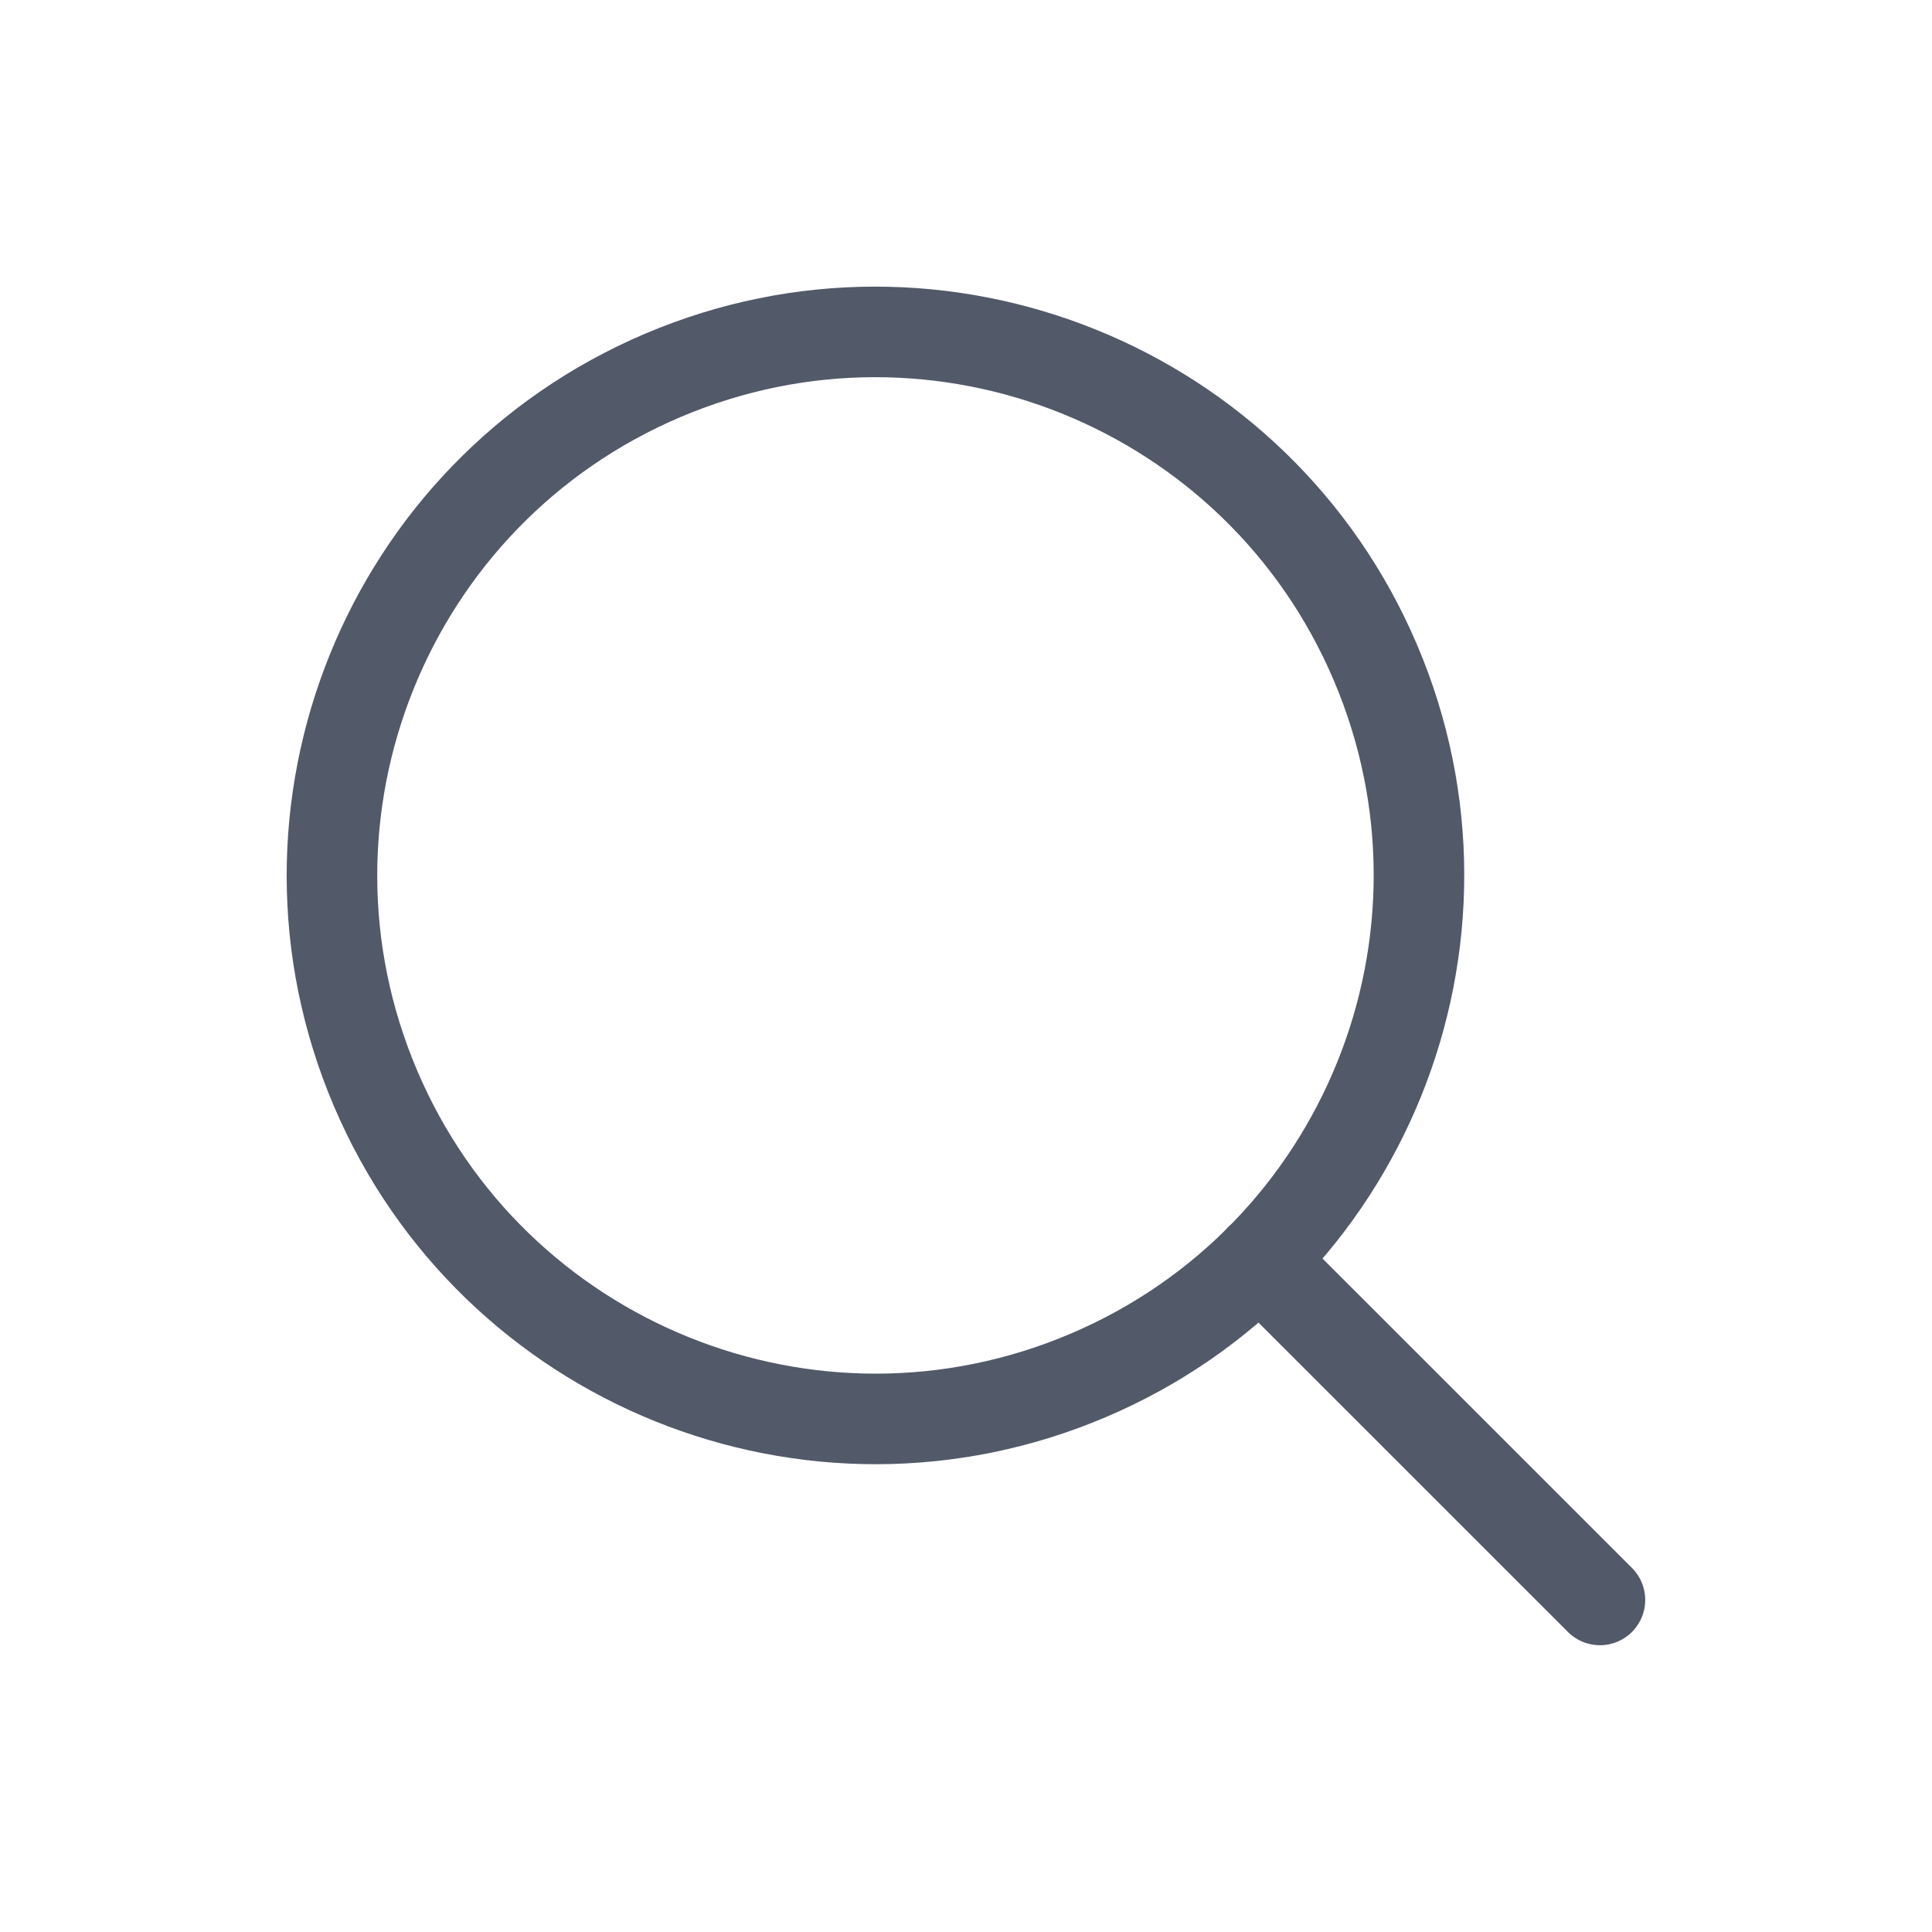 <svg width="48" height="48" viewBox="0 0 48 48" fill="none" xmlns="http://www.w3.org/2000/svg">
<path d="M27.031 34.174C33.893 31.258 37.091 23.331 34.175 16.469C31.259 9.607 23.332 6.409 16.47 9.325C9.609 12.241 6.41 20.168 9.326 27.03C12.242 33.892 20.169 37.09 27.031 34.174Z" stroke="#525969" stroke-width="2.25" stroke-linecap="round" stroke-linejoin="round"/>
<path d="M31.295 31.297L39.75 39.75" stroke="#525969" stroke-width="2.25" stroke-linecap="round" stroke-linejoin="round"/>
</svg>
